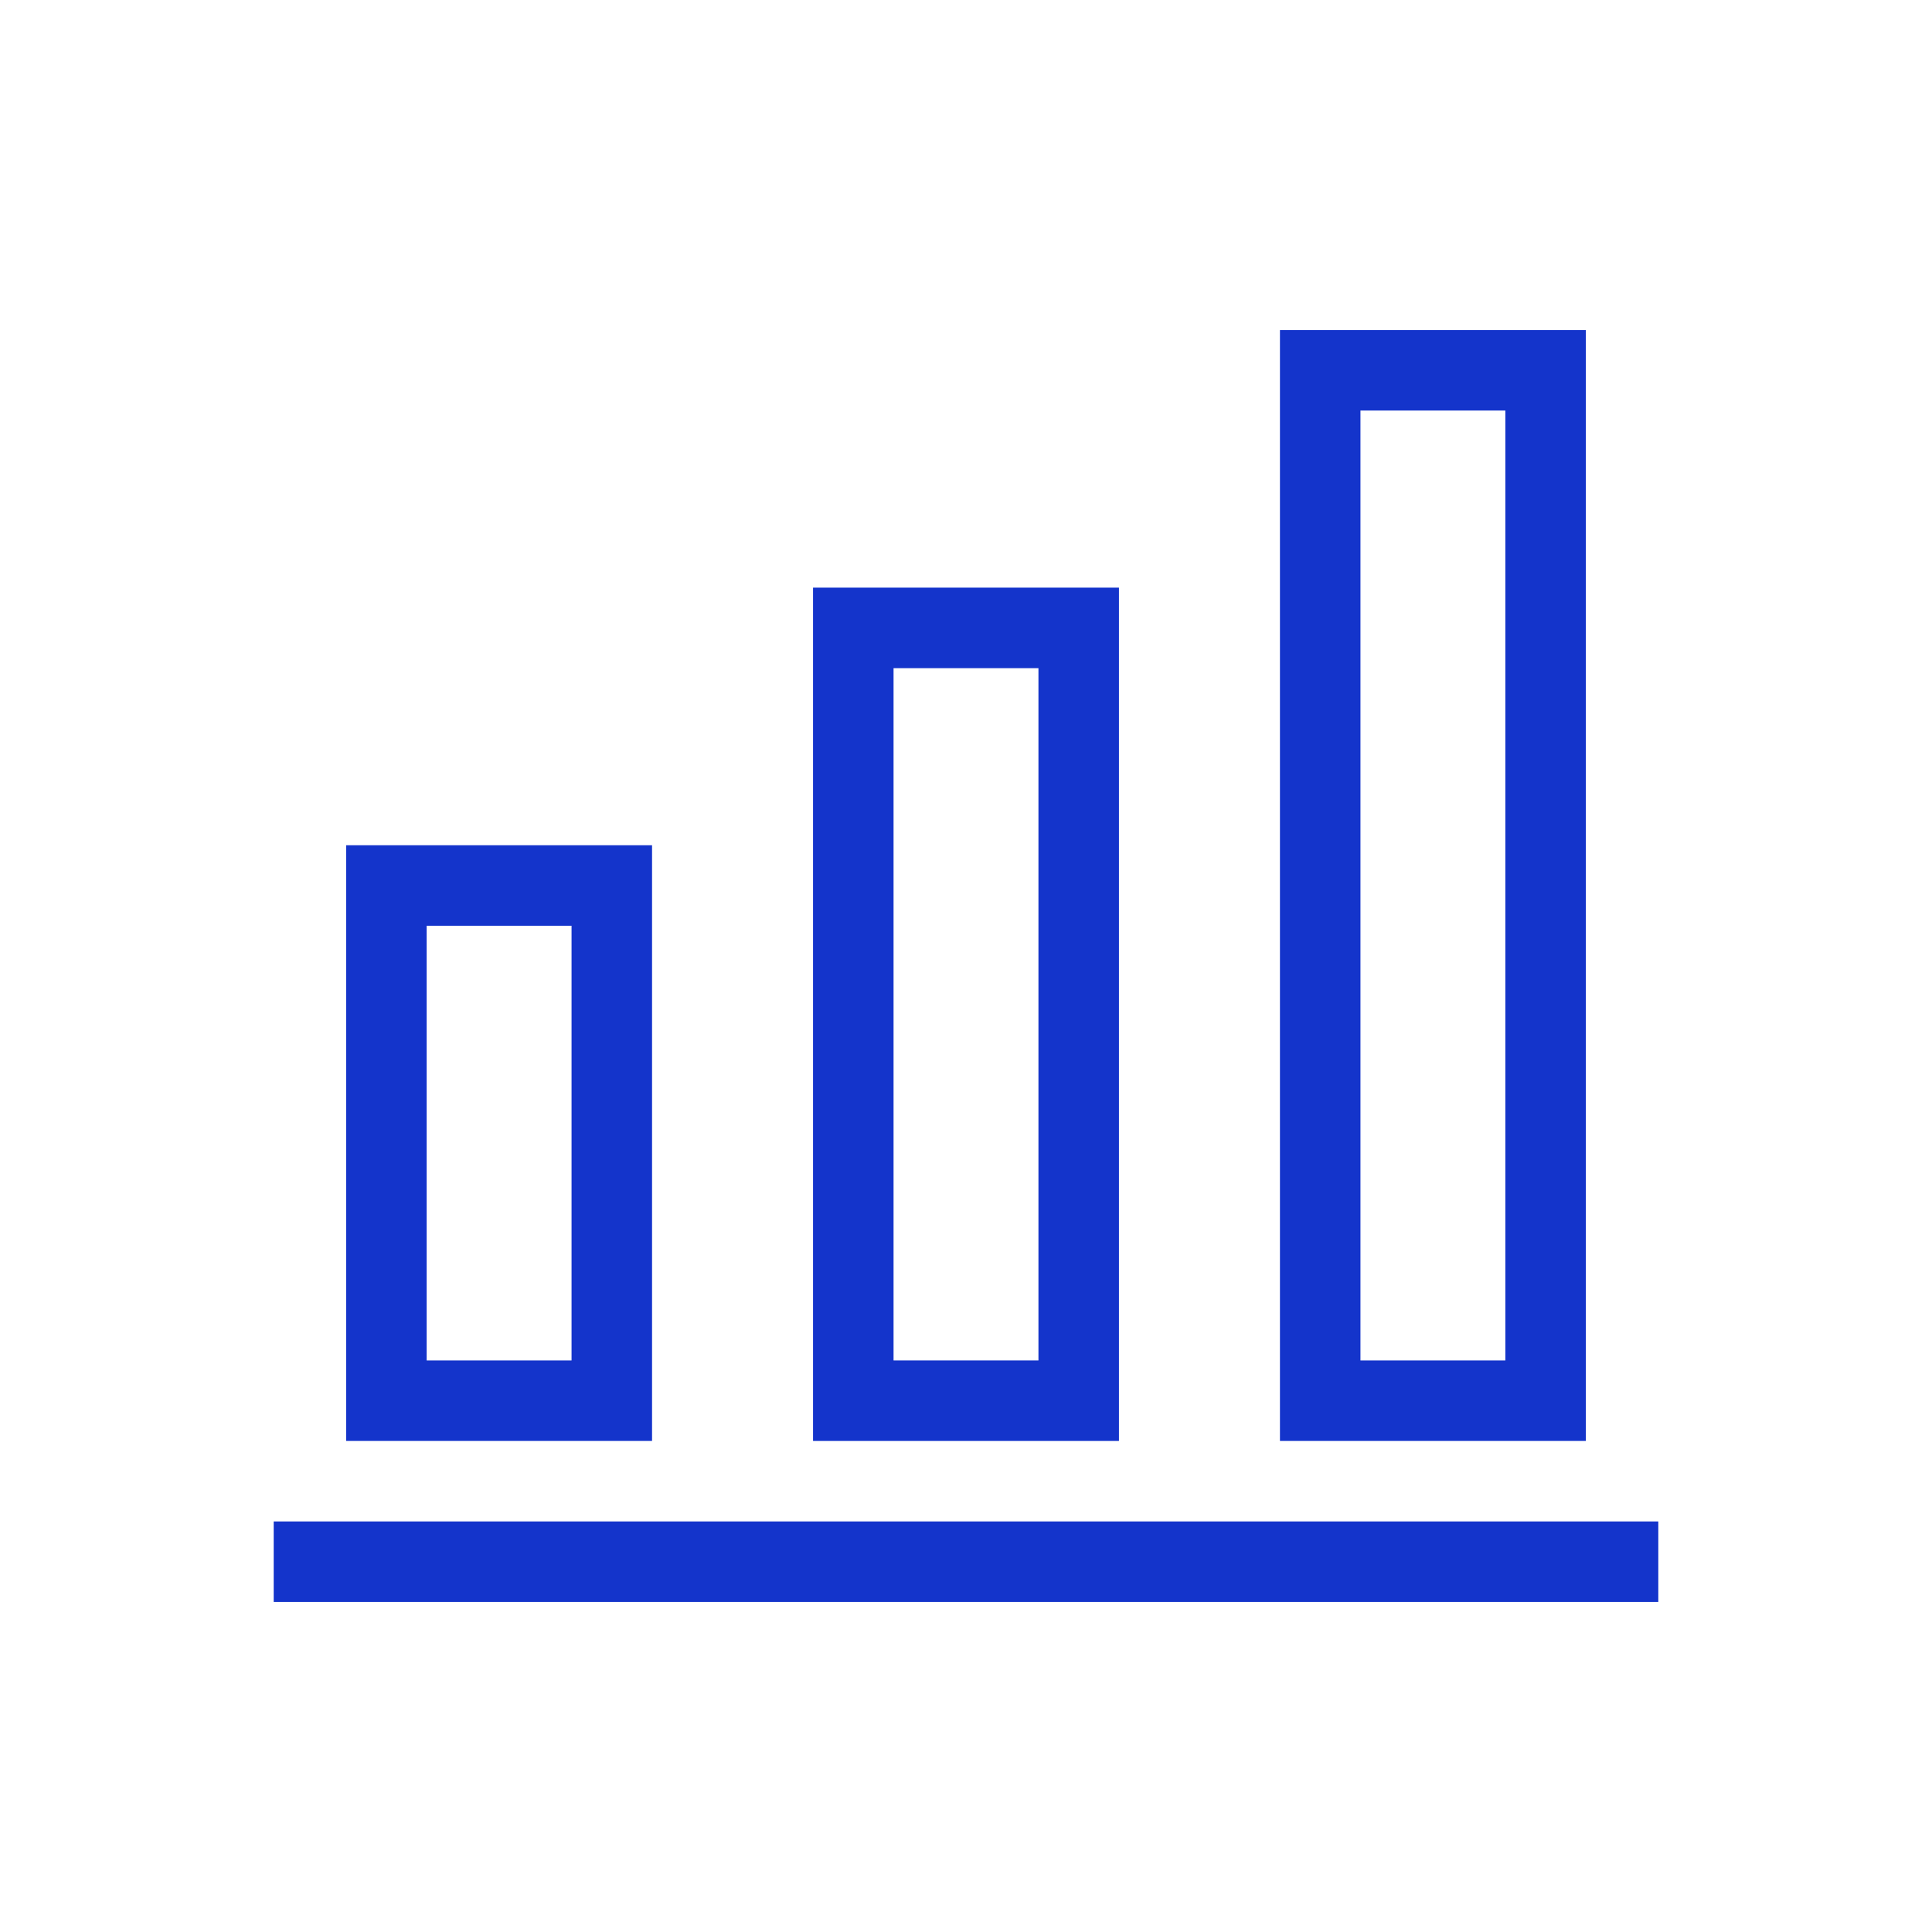 <?xml version="1.0" encoding="UTF-8"?>
<svg xmlns="http://www.w3.org/2000/svg" id="Layer_1" data-name="Layer 1" viewBox="0 0 48 48">
  <defs>
    <style>
      .cls-1 {
        fill: #1434cb;
        stroke-width: 0px;
      }
    </style>
  </defs>
  <g>
    <path class="cls-1" d="M39.4,35.8h-7.6V8.2h7.6v27.6ZM33.8,33.8h3.6V10.2h-3.6v23.6Z"></path>
    <path class="cls-1" d="M27.8,35.8h-7.6V14.6h7.6v21.2ZM22.2,33.8h3.6v-17.2h-3.6v17.2Z"></path>
    <path class="cls-1" d="M16.2,35.8h-7.6v-14.8h7.6v14.8ZM10.6,33.8h3.6v-10.8h-3.6v10.8Z"></path>
  </g>
  <rect class="cls-1" x="6.8" y="37.8" width="34.4" height="2"></rect>
</svg>
